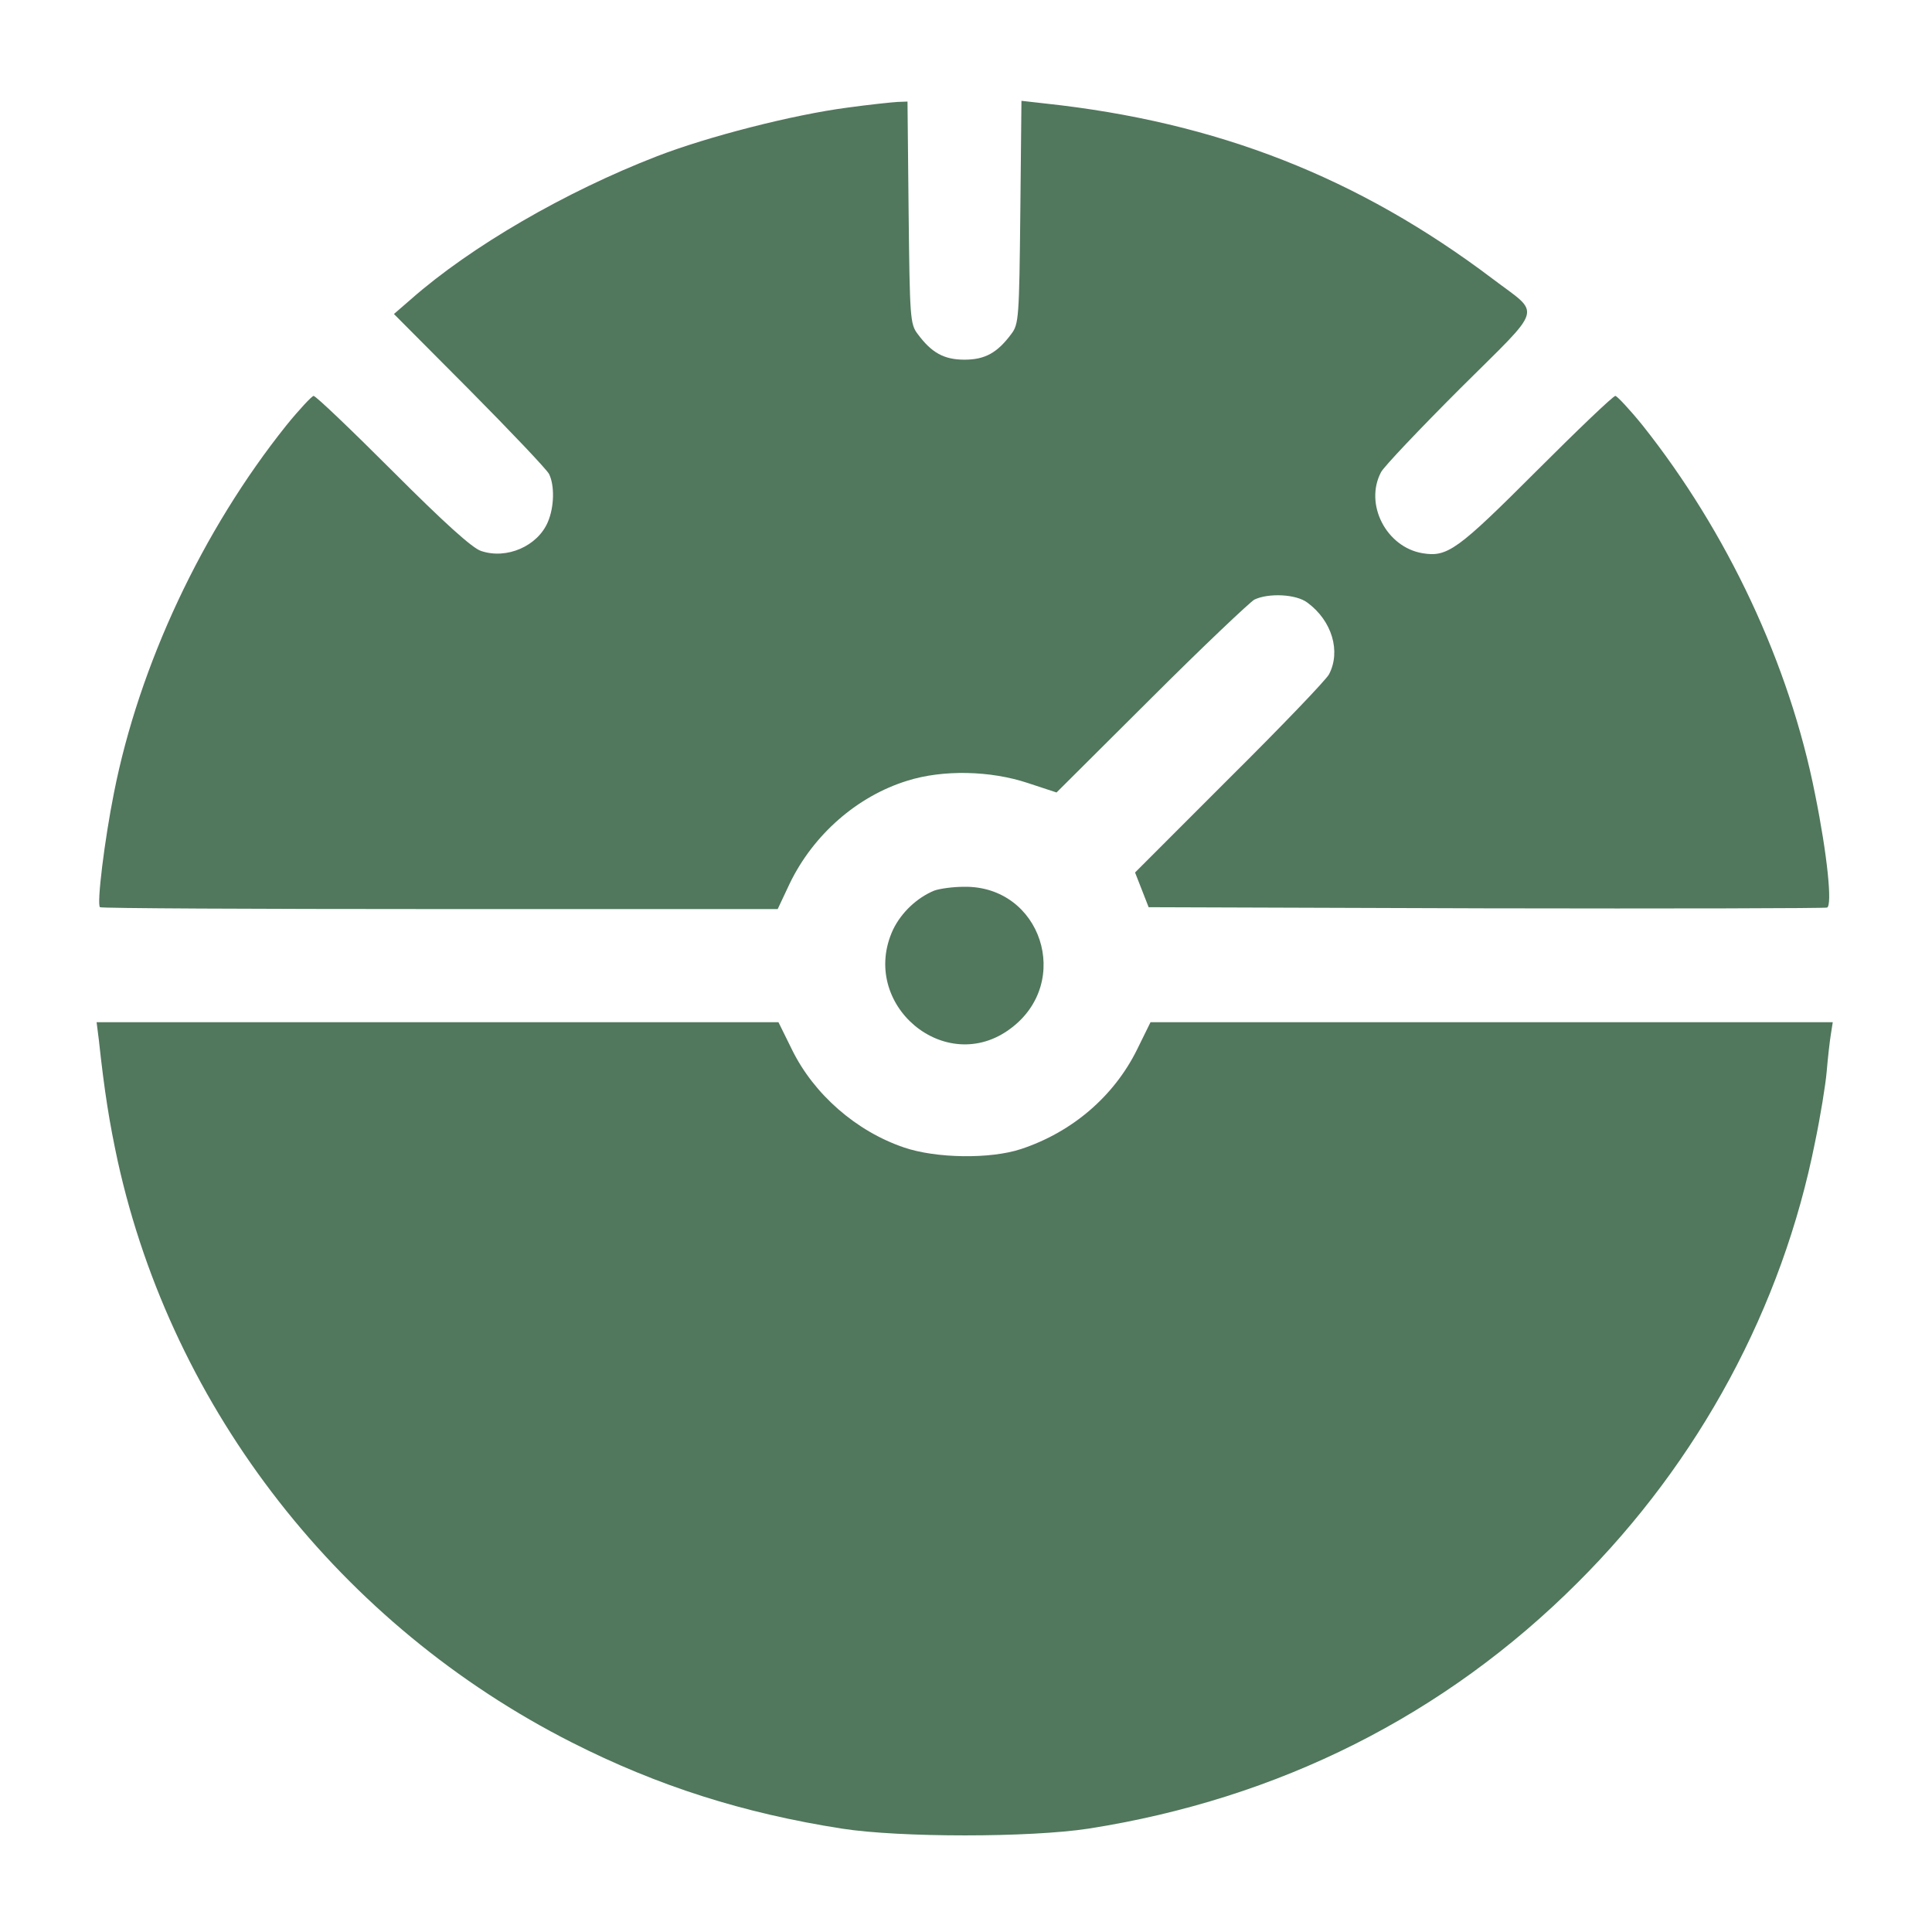 <svg xmlns="http://www.w3.org/2000/svg" width="60" height="60" fill="none"><path d="M26.32 3.342C24.621 3.564 21.972 4.244 20.402 4.853C17.555 5.955 14.625 7.654 12.761 9.295L12.234 9.752L14.578 12.107C15.867 13.408 16.98 14.58 17.051 14.72C17.226 15.072 17.215 15.74 17.015 16.209C16.699 16.959 15.738 17.381 14.941 17.111C14.672 17.029 13.781 16.221 12.199 14.638C10.91 13.349 9.808 12.295 9.738 12.295C9.679 12.306 9.293 12.717 8.894 13.209C6.281 16.478 4.324 20.65 3.539 24.623C3.246 26.088 3 28.08 3.105 28.174C3.129 28.209 7.875 28.232 13.652 28.232H24.152L24.527 27.435C25.265 25.912 26.625 24.728 28.172 24.248C29.285 23.896 30.762 23.931 31.922 24.318L32.812 24.611L35.742 21.693C37.359 20.076 38.812 18.705 38.953 18.623C39.386 18.412 40.254 18.447 40.605 18.717C41.367 19.279 41.648 20.228 41.273 20.943C41.179 21.119 39.785 22.572 38.168 24.177L35.25 27.096L35.461 27.634L35.672 28.174L46.136 28.209C51.902 28.221 56.672 28.209 56.742 28.185C56.906 28.115 56.754 26.568 56.367 24.658C55.57 20.615 53.636 16.513 51.011 13.209C50.613 12.717 50.226 12.306 50.168 12.295C50.097 12.295 48.996 13.349 47.707 14.638C45.269 17.076 44.953 17.31 44.179 17.181C43.054 16.994 42.363 15.658 42.89 14.662C42.984 14.486 44.097 13.314 45.351 12.06C47.976 9.447 47.871 9.81 46.359 8.662C42.187 5.51 37.804 3.787 32.449 3.213L31.722 3.131L31.687 6.588C31.652 9.869 31.64 10.068 31.406 10.373C30.972 10.959 30.586 11.17 29.953 11.17C29.32 11.17 28.933 10.959 28.5 10.373C28.265 10.068 28.254 9.869 28.218 6.599L28.183 3.154L27.867 3.166C27.691 3.177 27 3.248 26.32 3.342Z" fill="#51775D"/><path d="M29.015 27.658C28.476 27.88 27.995 28.337 27.737 28.865C26.659 31.185 29.366 33.47 31.394 31.935C33.316 30.494 32.331 27.505 29.941 27.54C29.589 27.54 29.179 27.599 29.015 27.658Z" fill="#51775D"/><path d="M3.07 32.297C3.246 33.926 3.398 34.863 3.656 36.059C5.367 43.805 10.594 50.484 17.766 54.117C20.426 55.465 23.074 56.309 26.145 56.789C27.949 57.07 31.98 57.07 33.809 56.789C39.715 55.863 44.871 53.273 48.996 49.148C52.77 45.387 55.348 40.605 56.367 35.473C56.531 34.688 56.695 33.691 56.73 33.27C56.766 32.848 56.824 32.332 56.859 32.121L56.918 31.746H46.324H35.73L35.309 32.602C34.594 34.043 33.305 35.156 31.711 35.684C30.762 36 29.074 35.977 28.078 35.637C26.59 35.133 25.277 33.984 24.598 32.602L24.176 31.746H13.594H3L3.07 32.297Z" fill="#51775D"/></svg>